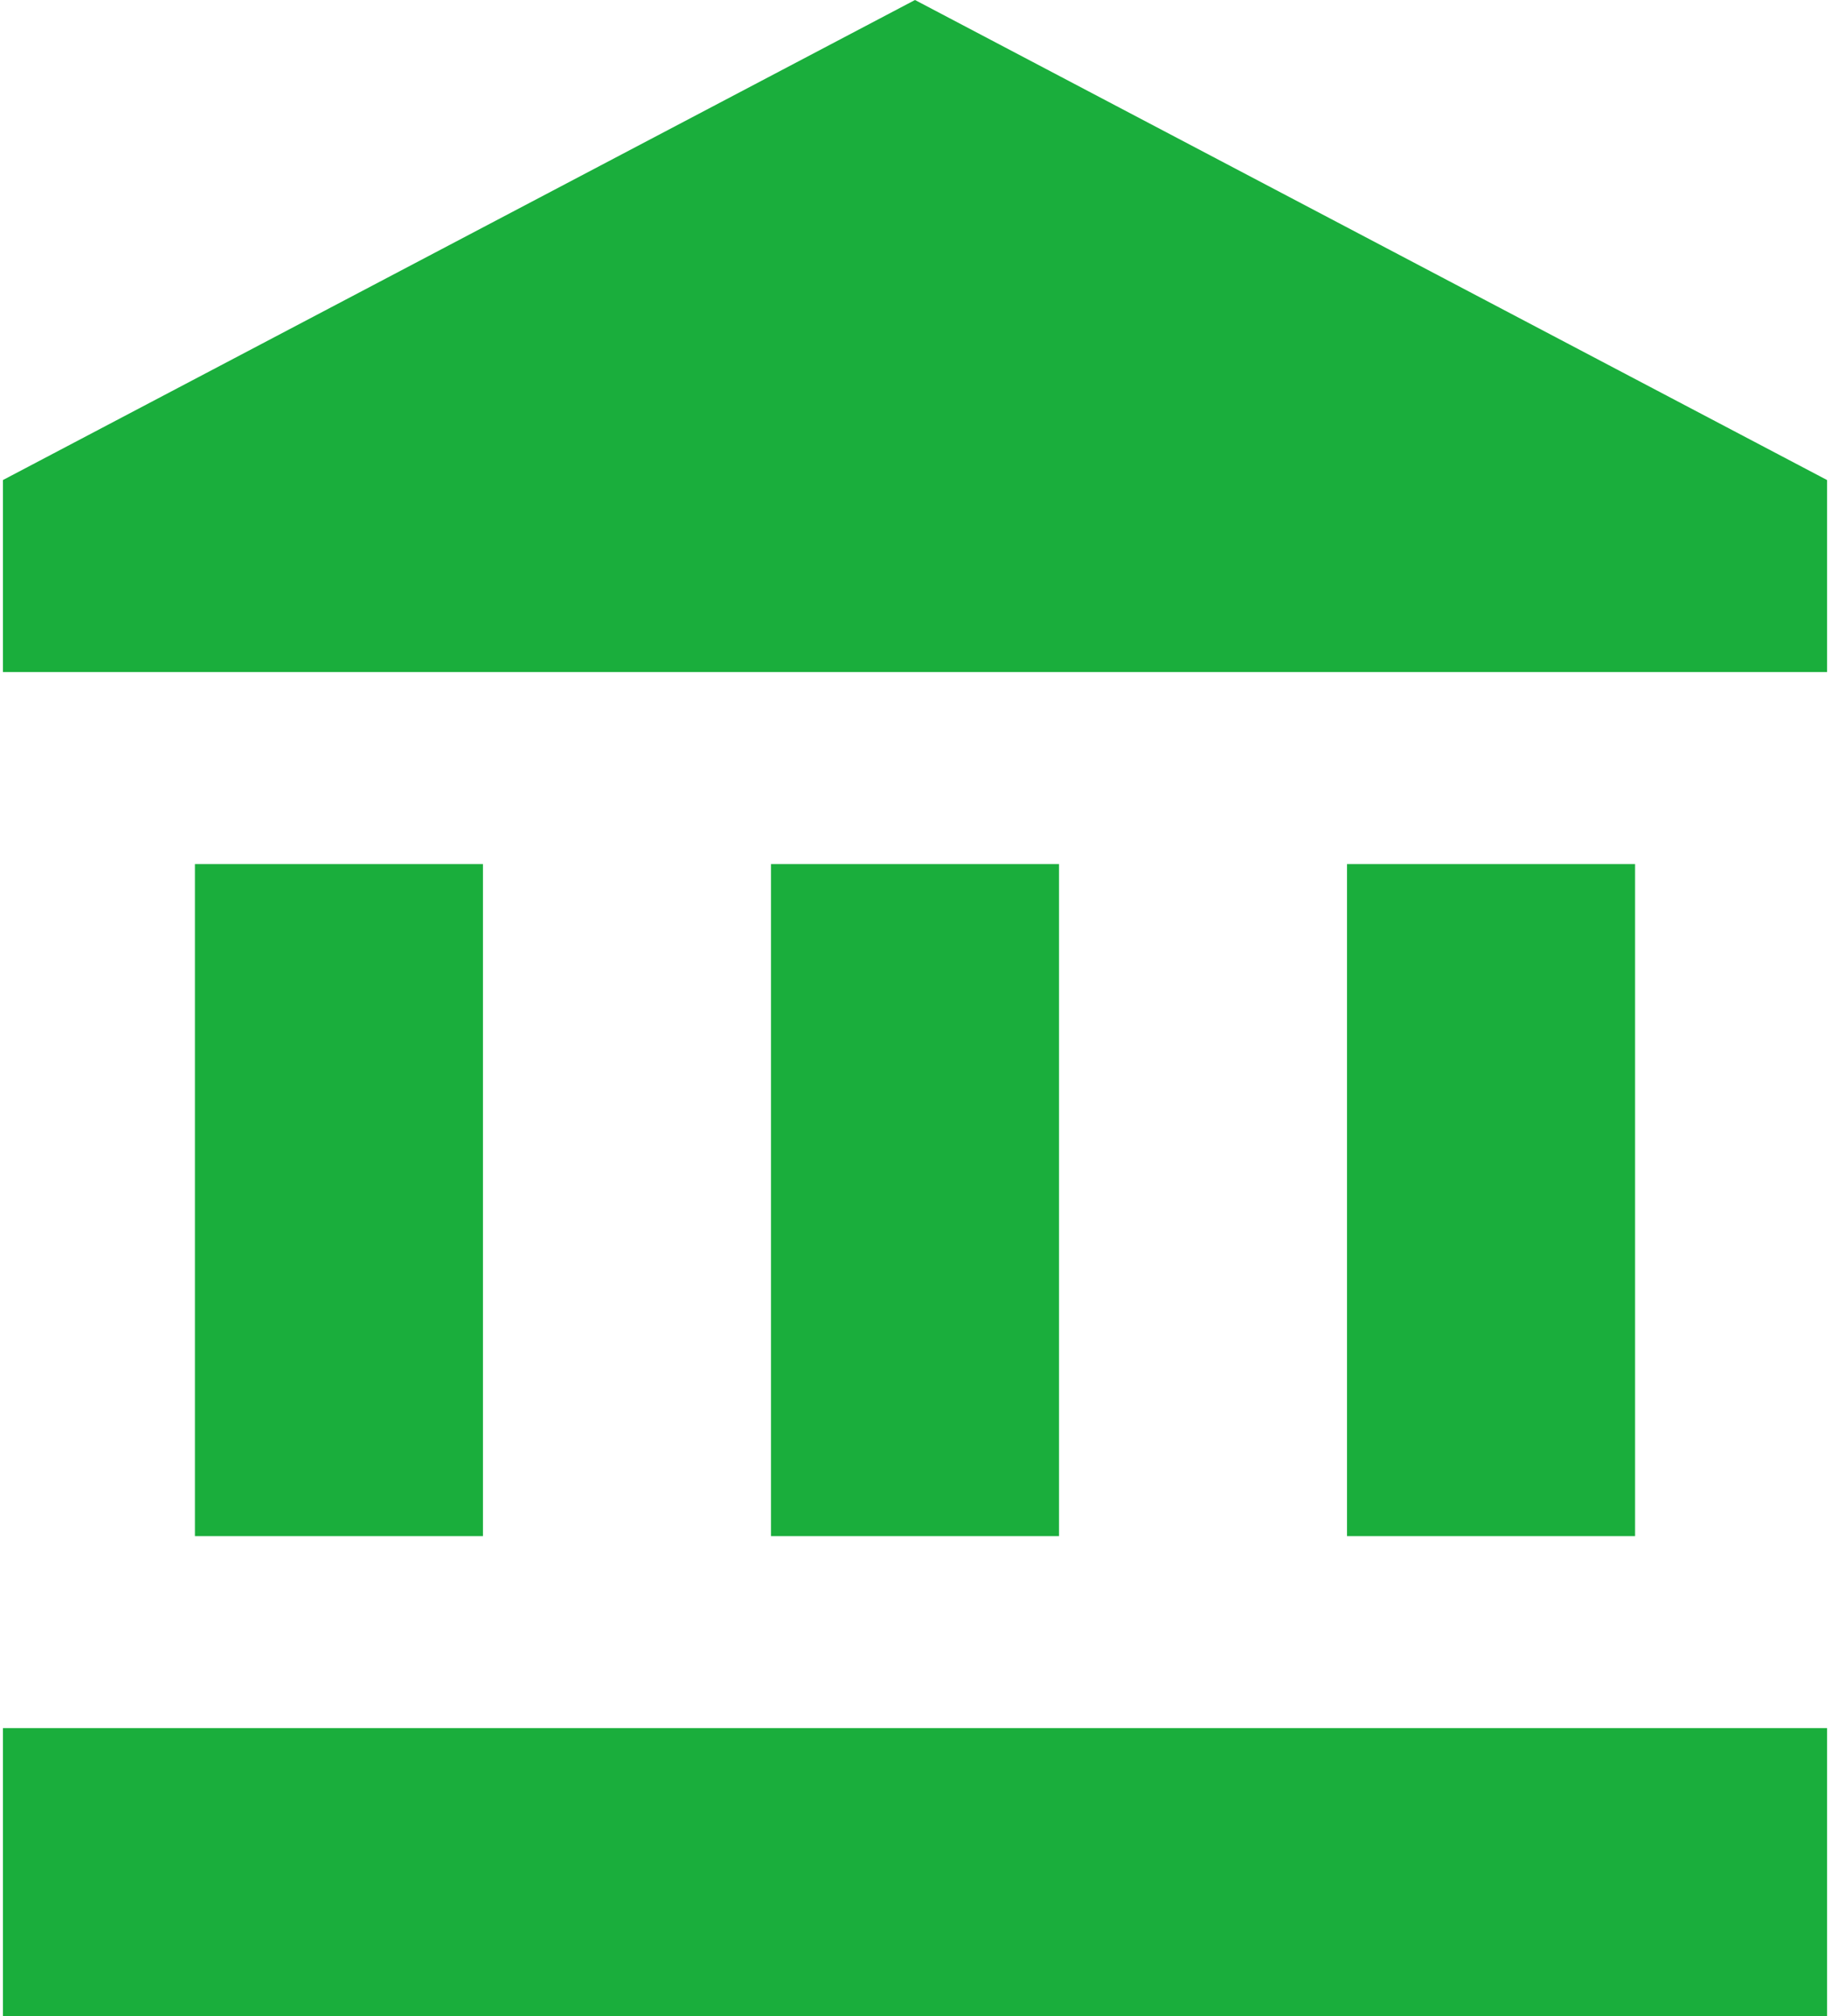 <svg width="59" height="65" viewBox="0 0 59 65" fill="none" xmlns="http://www.w3.org/2000/svg">
<path d="M29.5 0L0.095 15.476V21.667H58.905V15.476M43.428 27.857V49.524H52.714V27.857M0.095 65H58.905V55.714H0.095M24.857 27.857V49.524H34.143V27.857M6.286 27.857V49.524H15.571V27.857H6.286Z" fill="#1AAE3C"/>
</svg>
